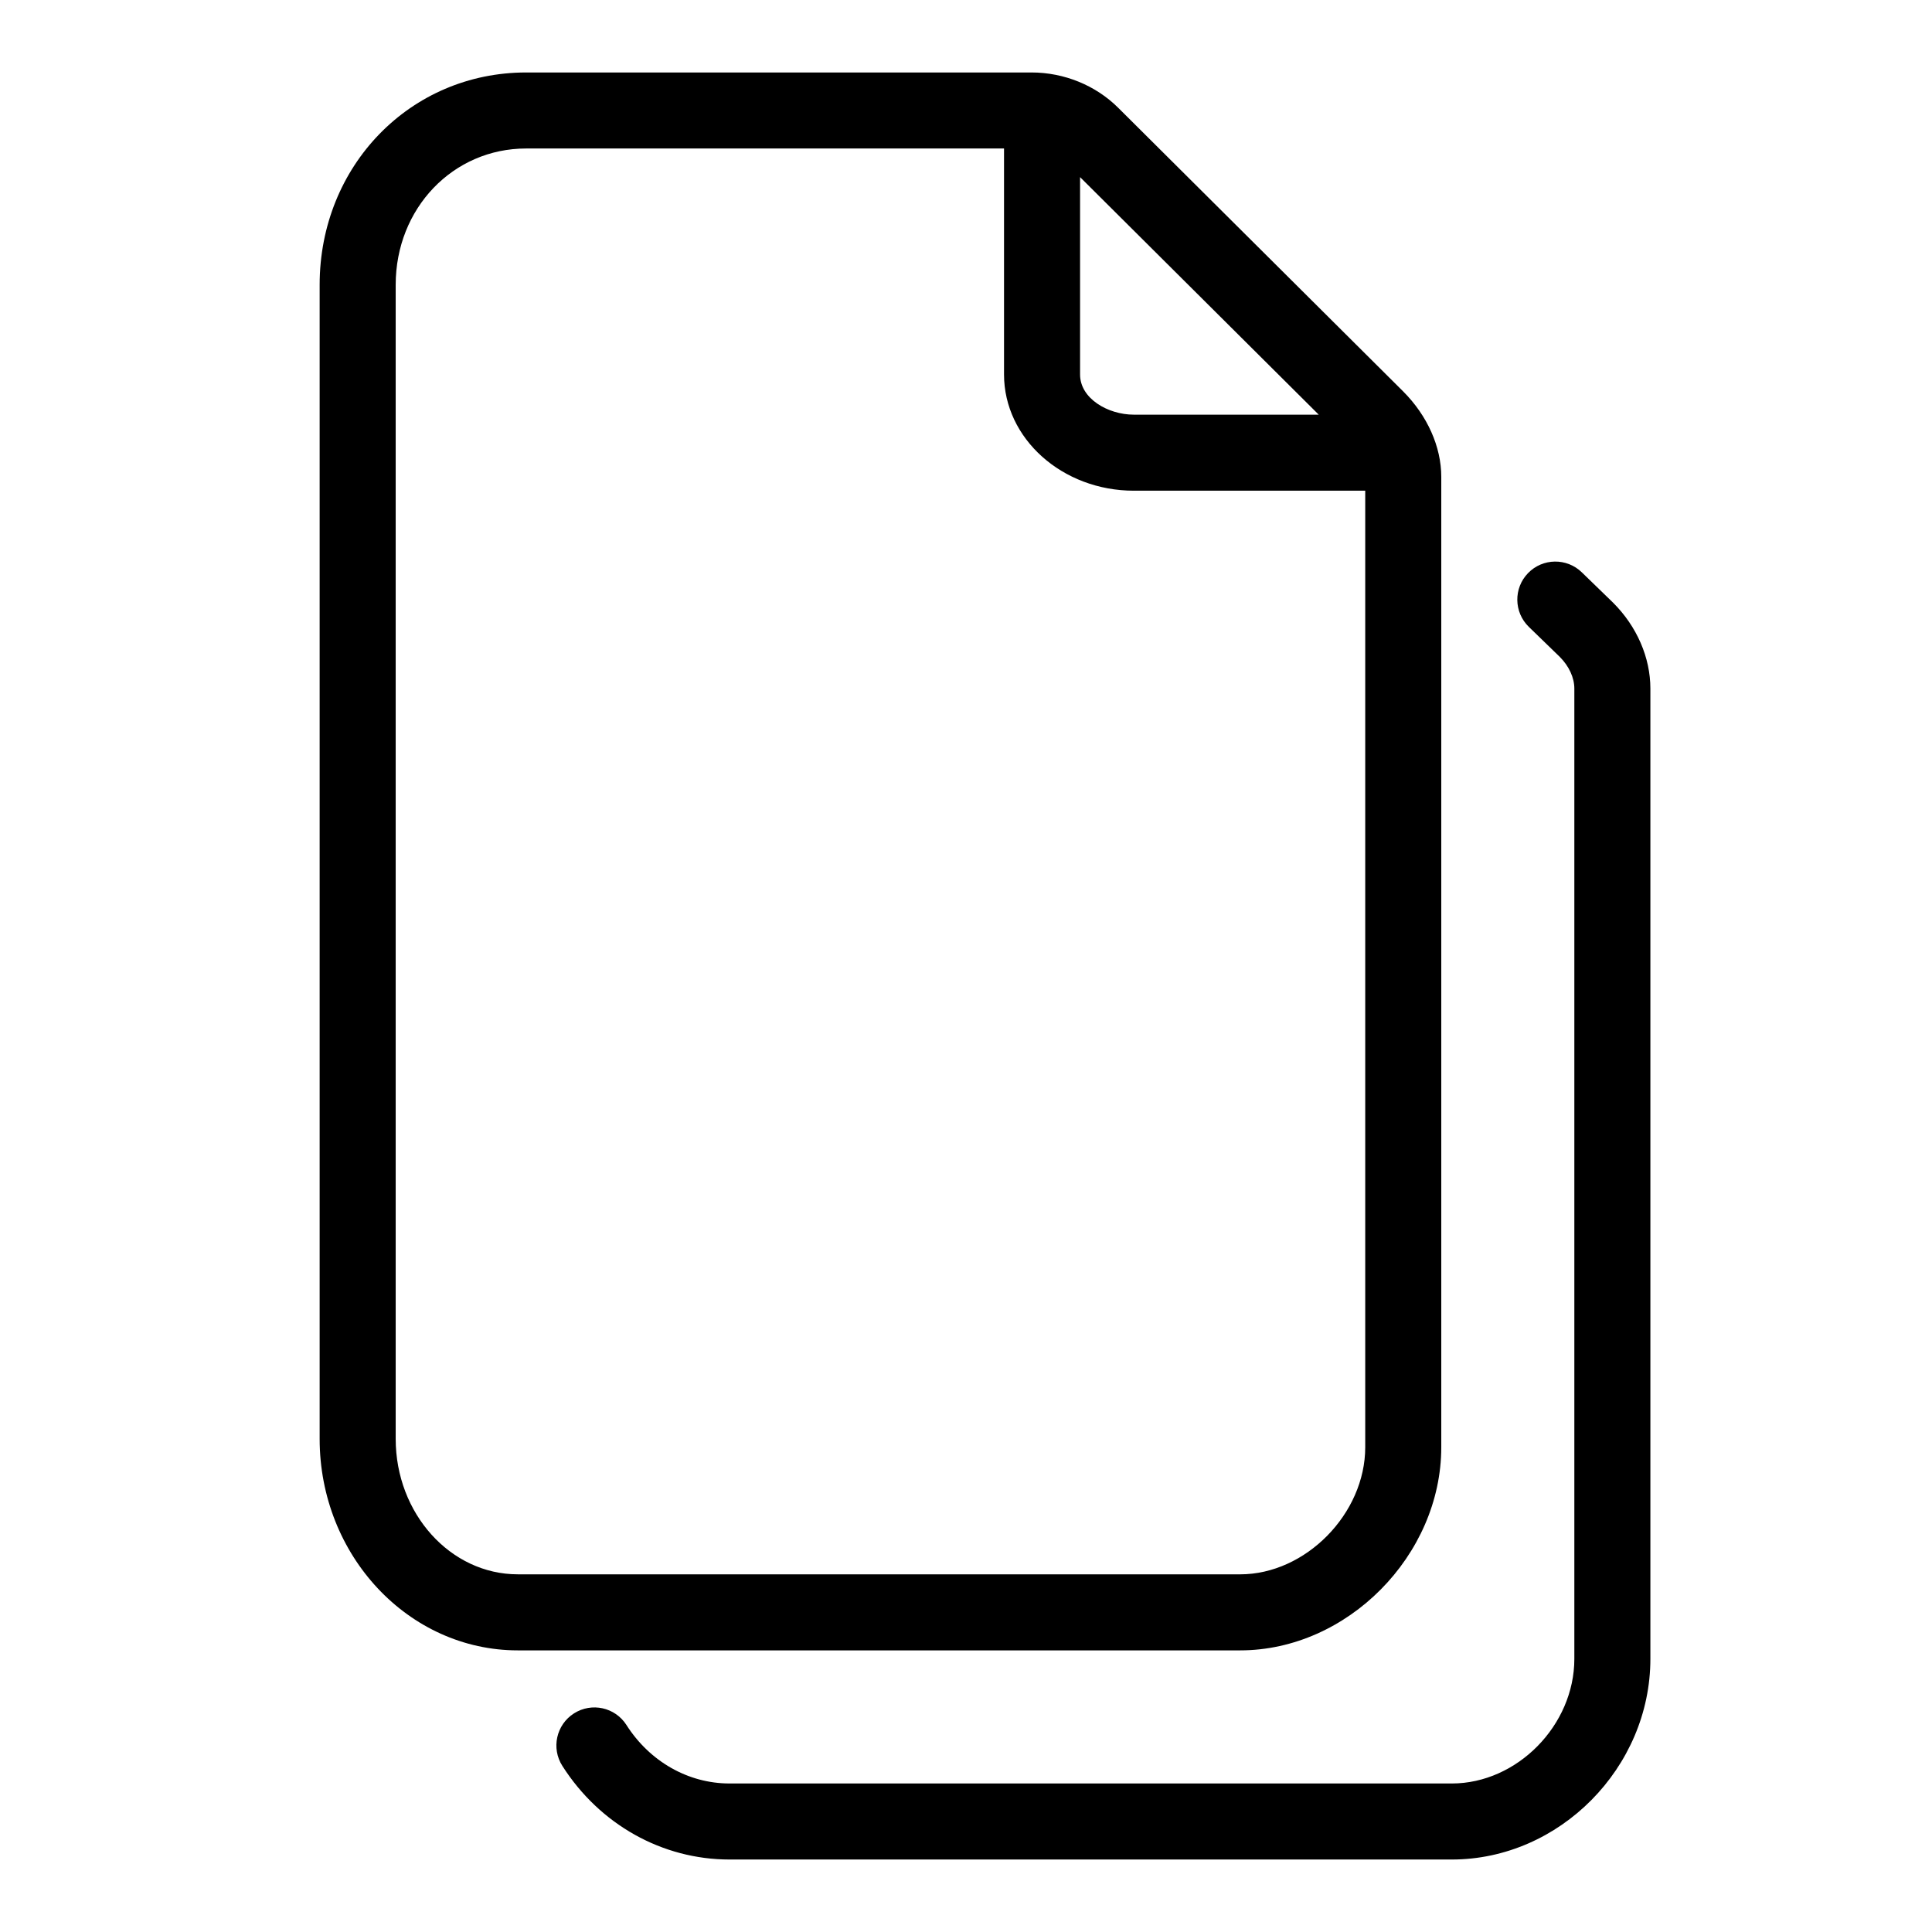 <?xml version="1.0" encoding="UTF-8"?>
<!-- Uploaded to: ICON Repo, www.iconrepo.com, Generator: ICON Repo Mixer Tools -->
<svg fill="#000000" width="800px" height="800px" version="1.1" viewBox="144 144 512 512" xmlns="http://www.w3.org/2000/svg">
 <g>
  <path d="m440.35 172.58c-5.961-5.953-14.336-9.375-22.992-9.375h-133.93c-30.684 0-54.719 24.719-54.719 56.273v305.84c0 30.902 23.559 56.047 52.516 56.047h191.43c28.395 0 53.297-25.168 53.297-53.848v-257.14c0-7.977-3.68-16.227-10.105-22.656zm53.129 81.312h-48.992c-6.887 0-14.258-4.277-14.258-10.645v-52.309zm-20.824 307.32h-191.43c-17.844 0-32.363-16.102-32.363-35.898v-305.84c0-20.254 15.184-36.121 34.566-36.121h126.65v59.887c0 16.984 15.438 30.801 34.414 30.801h61.309v253.48c0 17.633-15.797 33.695-33.145 33.695z"/>
  <path d="m528.75 616.64h-191.43c-10.906 0-21.113-5.789-27.301-15.492-2.992-4.695-9.215-6.074-13.914-3.078-4.691 2.992-6.07 9.227-3.074 13.914 9.898 15.535 26.457 24.809 44.289 24.809h191.43c28.52 0 52.617-24.348 52.617-53.172v-257.14c0-8.191-3.559-16.445-9.863-22.746l-8.312-8.066c-3.996-3.879-10.379-3.777-14.246 0.215-3.875 3.988-3.777 10.375 0.215 14.246l8.203 7.957c2.449 2.453 3.852 5.512 3.852 8.398v257.14c0 17.59-15.172 33.016-32.465 33.016z"/>
 </g>
</svg>